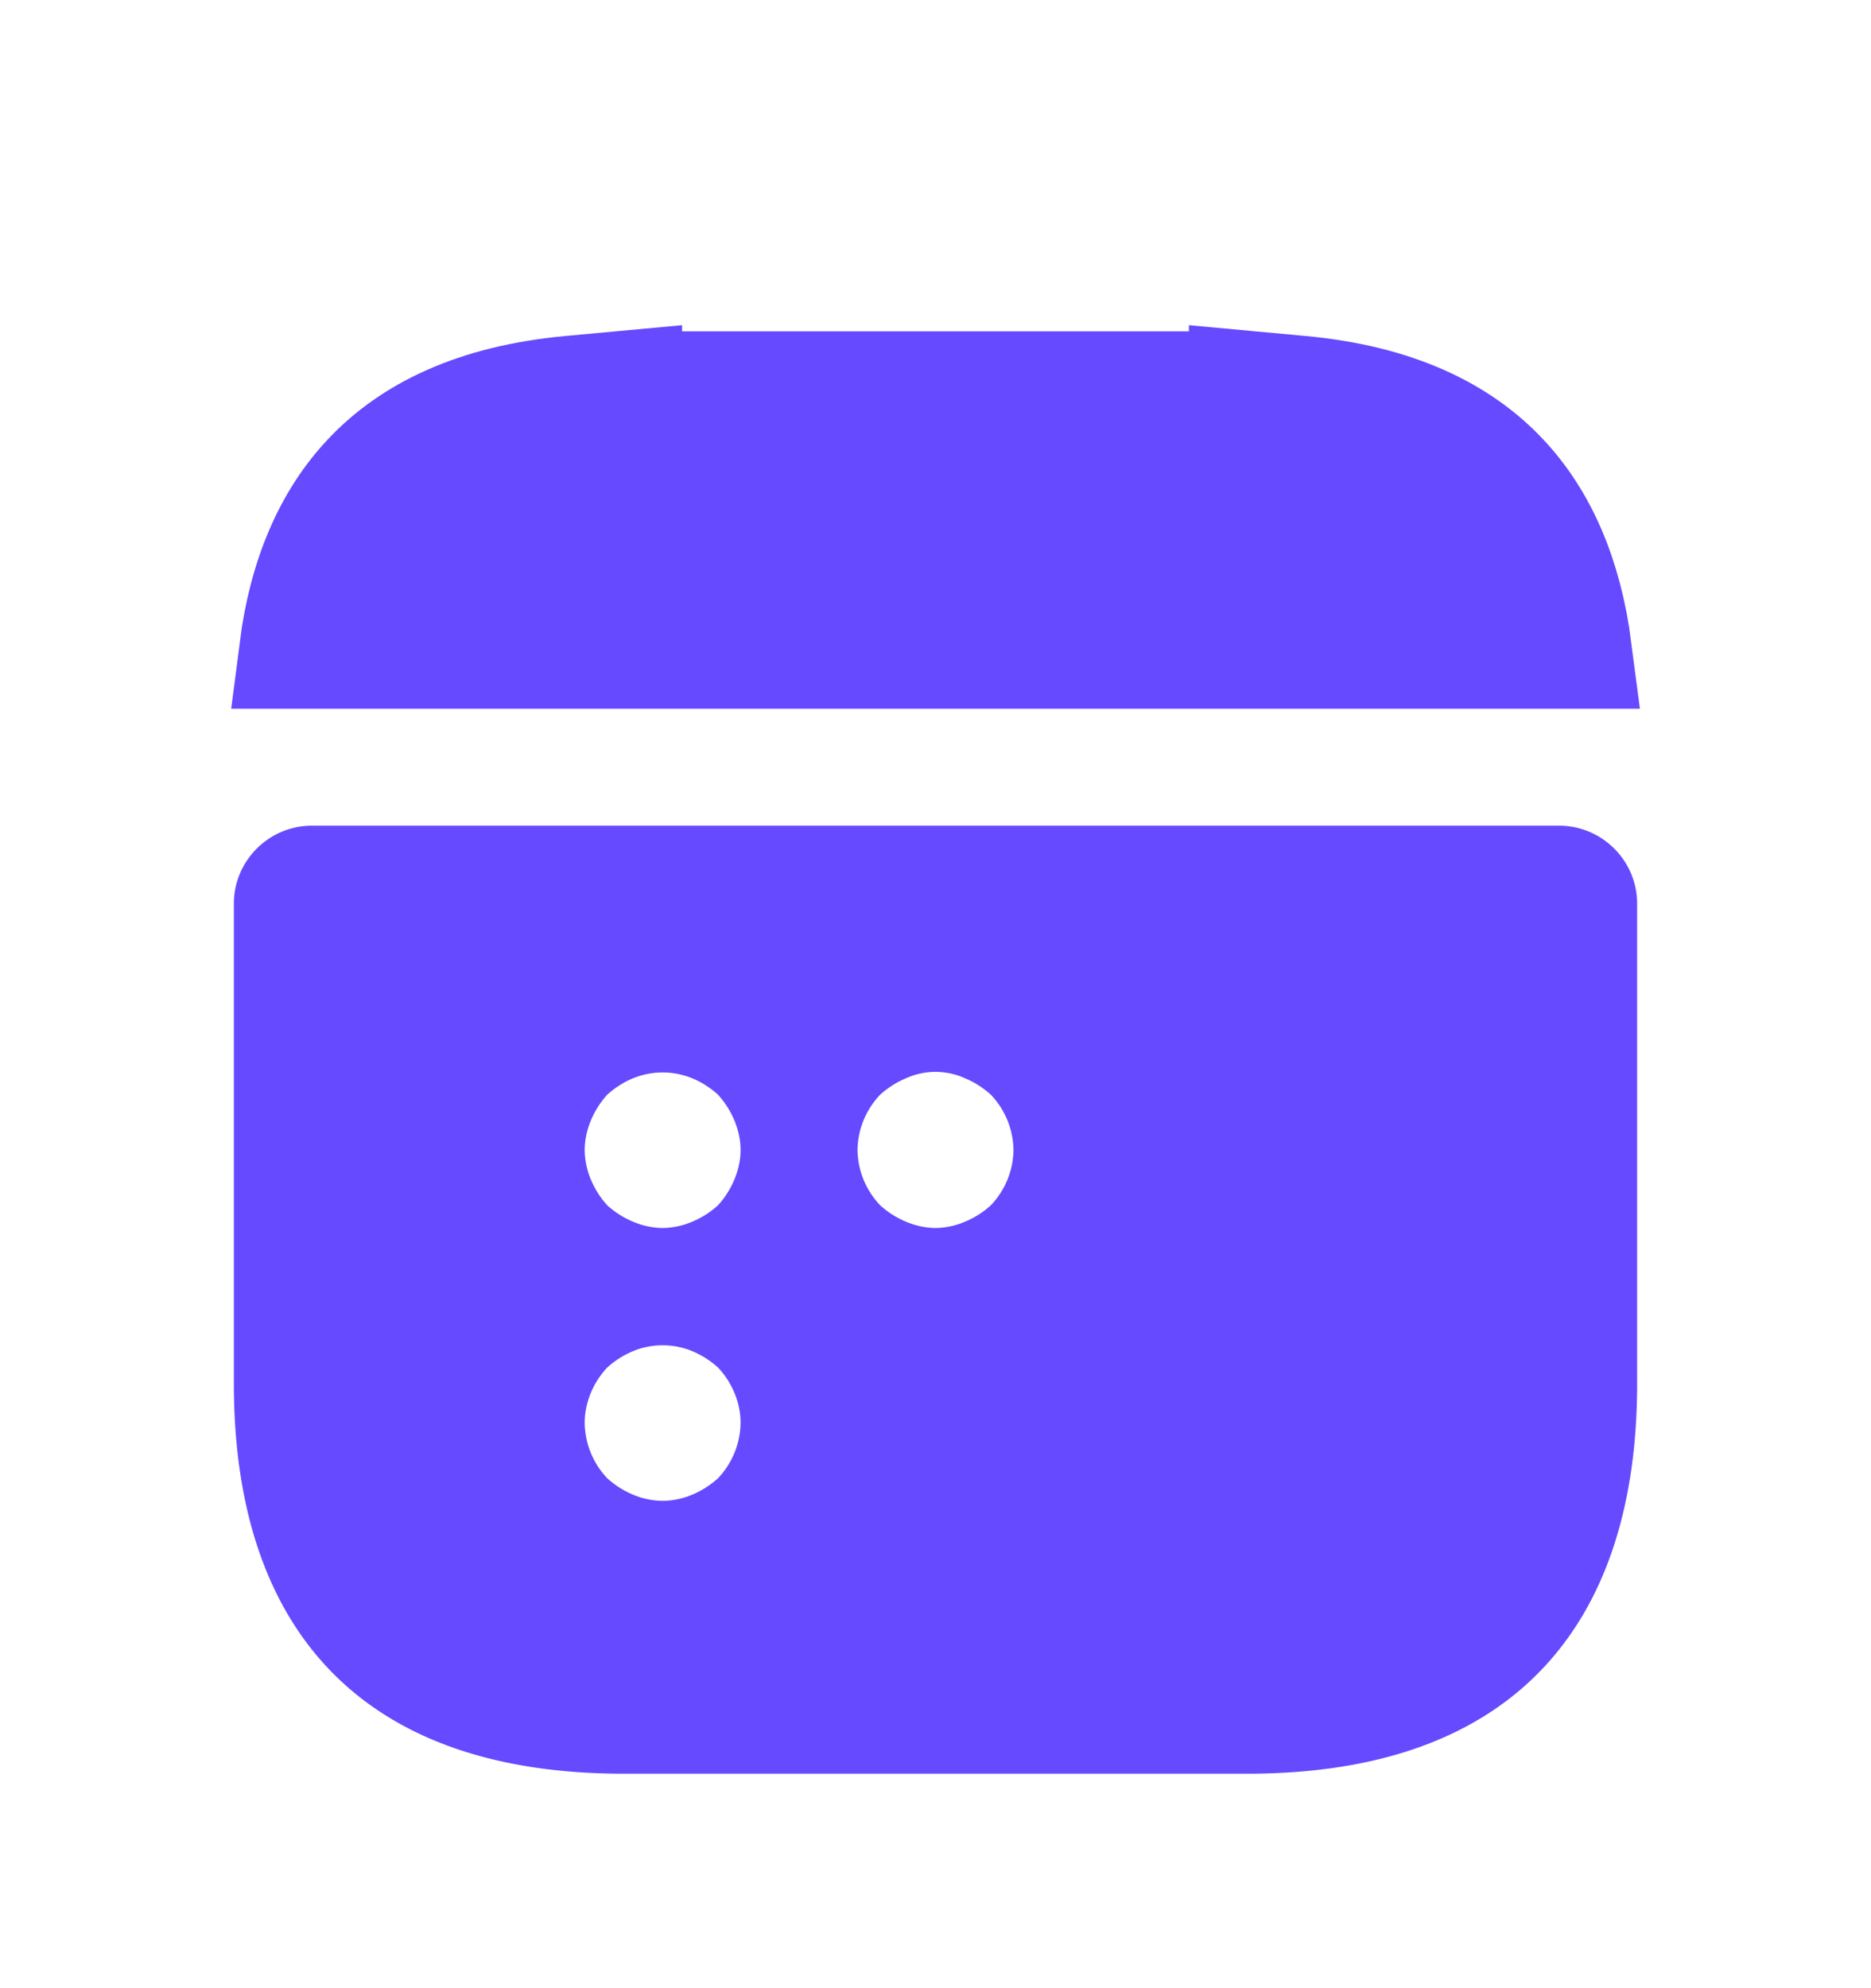 <svg xmlns="http://www.w3.org/2000/svg" width="16" height="17" fill="none"><path fill="#654AFF" stroke="#654AFF" d="m10.667 3.329.454.042c.806.075 1.351.345 1.71.727.33.35.543.836.624 1.462H2.545c.08-.626.294-1.112.624-1.462.359-.382.904-.652 1.71-.727l.454-.042v.004h5.334v-.004z"/><path fill="#654AFF" d="M13.333 7.06H2.667c-.367 0-.667.3-.667.666v4.107c0 2 1 3.333 3.333 3.333h5.334C13 15.166 14 13.833 14 11.833V7.726c0-.366-.3-.666-.667-.666zM6.14 12.64a.771.771 0 0 1-.22.14.664.664 0 0 1-.253.053.664.664 0 0 1-.254-.053.771.771 0 0 1-.22-.14.701.701 0 0 1-.193-.474c0-.173.073-.346.193-.473a.77.77 0 0 1 .22-.14.666.666 0 0 1 .507 0 .77.77 0 0 1 .22.14c.12.127.193.3.193.473a.701.701 0 0 1-.193.474zm.14-2.554a.769.769 0 0 1-.14.22.77.77 0 0 1-.22.14.662.662 0 0 1-.253.054.662.662 0 0 1-.254-.054.77.77 0 0 1-.22-.14.77.77 0 0 1-.14-.22A.663.663 0 0 1 5 9.833c0-.087.02-.173.053-.253a.77.77 0 0 1 .14-.22.77.77 0 0 1 .22-.14.667.667 0 0 1 .507 0 .77.77 0 0 1 .22.14.77.77 0 0 1 .14.22c.033.08.053.166.053.253s-.02.173-.053.253zm2.193.22a.769.769 0 0 1-.22.14A.662.662 0 0 1 8 10.5a.662.662 0 0 1-.253-.054.769.769 0 0 1-.22-.14.7.7 0 0 1-.194-.473.7.7 0 0 1 .194-.473.77.77 0 0 1 .22-.14.61.61 0 0 1 .506 0 .77.77 0 0 1 .22.14.7.7 0 0 1 .194.473.7.7 0 0 1-.194.473z"/></svg>